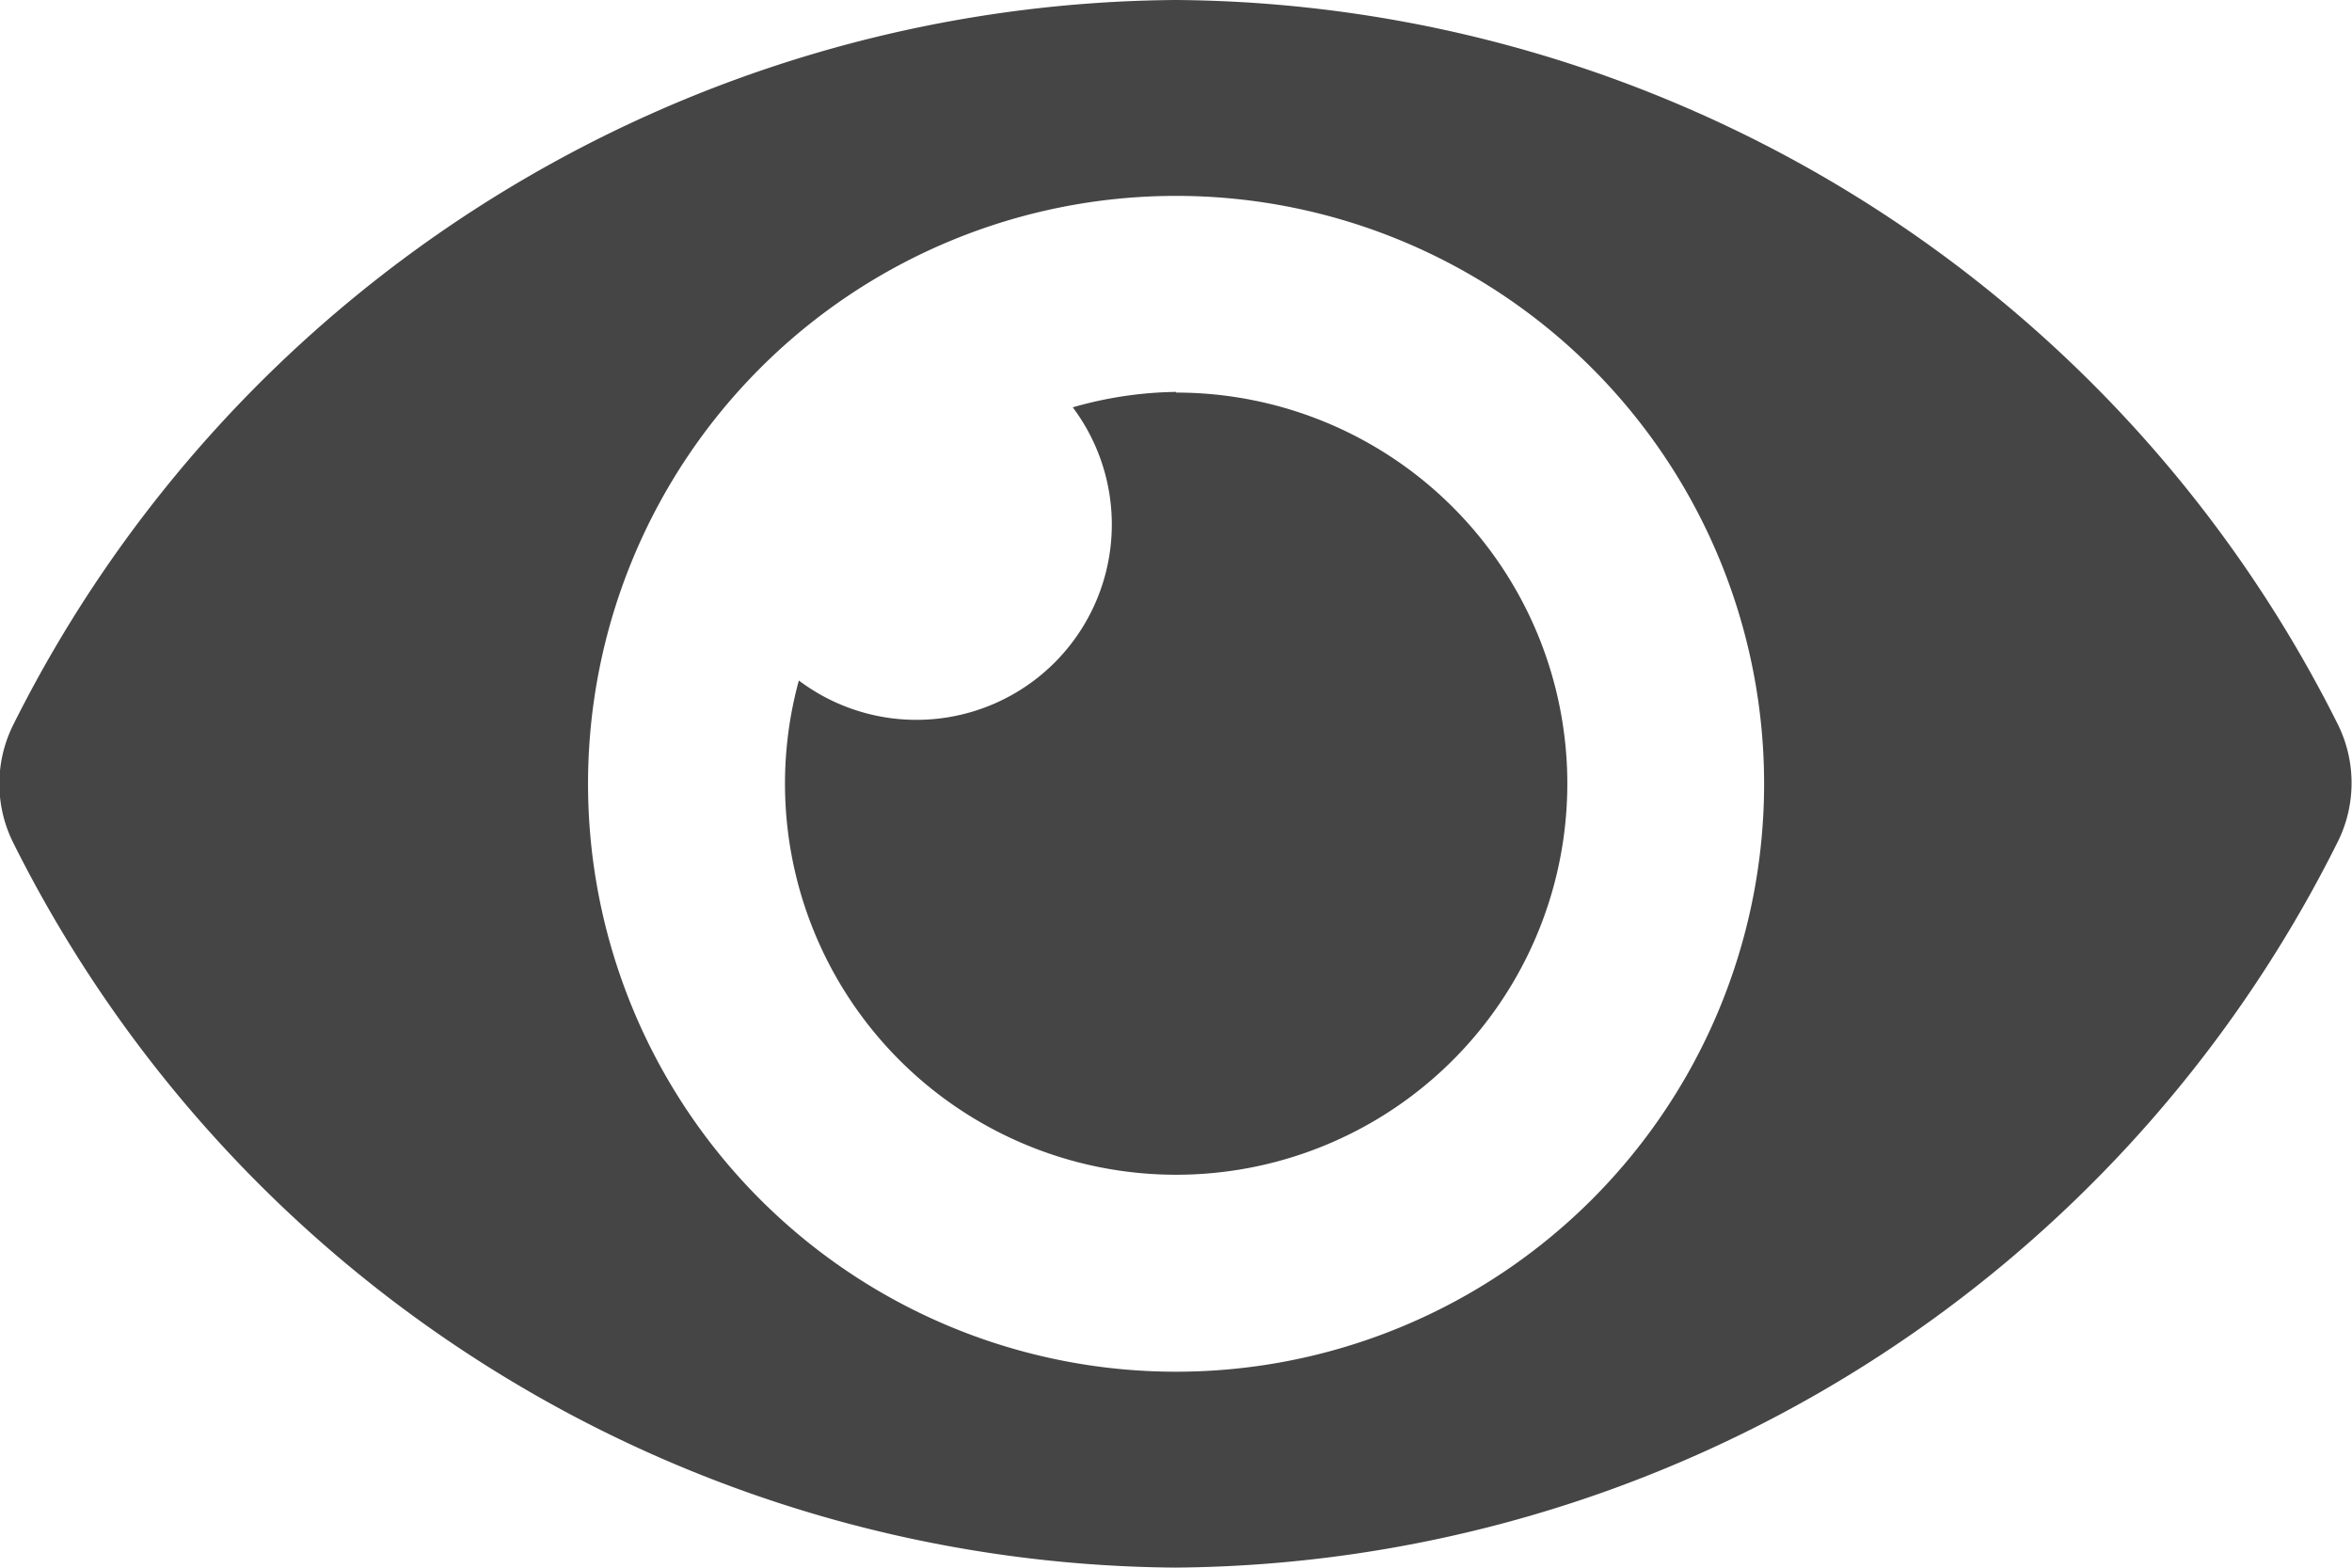 <svg xmlns="http://www.w3.org/2000/svg" viewBox="0 0 17.371 11.581"><defs><style>.a{fill:#454545;}</style></defs><path class="a" d="M17.266,9.85A9.673,9.673,0,0,0,8.685,4.5,9.674,9.674,0,0,0,.1,9.85a.976.976,0,0,0,0,.88,9.673,9.673,0,0,0,8.58,5.35,9.674,9.674,0,0,0,8.58-5.35A.976.976,0,0,0,17.266,9.85Zm-8.58,4.783a4.343,4.343,0,1,1,4.343-4.343A4.343,4.343,0,0,1,8.685,14.633Zm0-7.238a2.874,2.874,0,0,0-.763.114A1.443,1.443,0,0,1,5.9,9.527,2.889,2.889,0,1,0,8.685,7.4Z" transform="translate(0 -4.5)"/></svg>